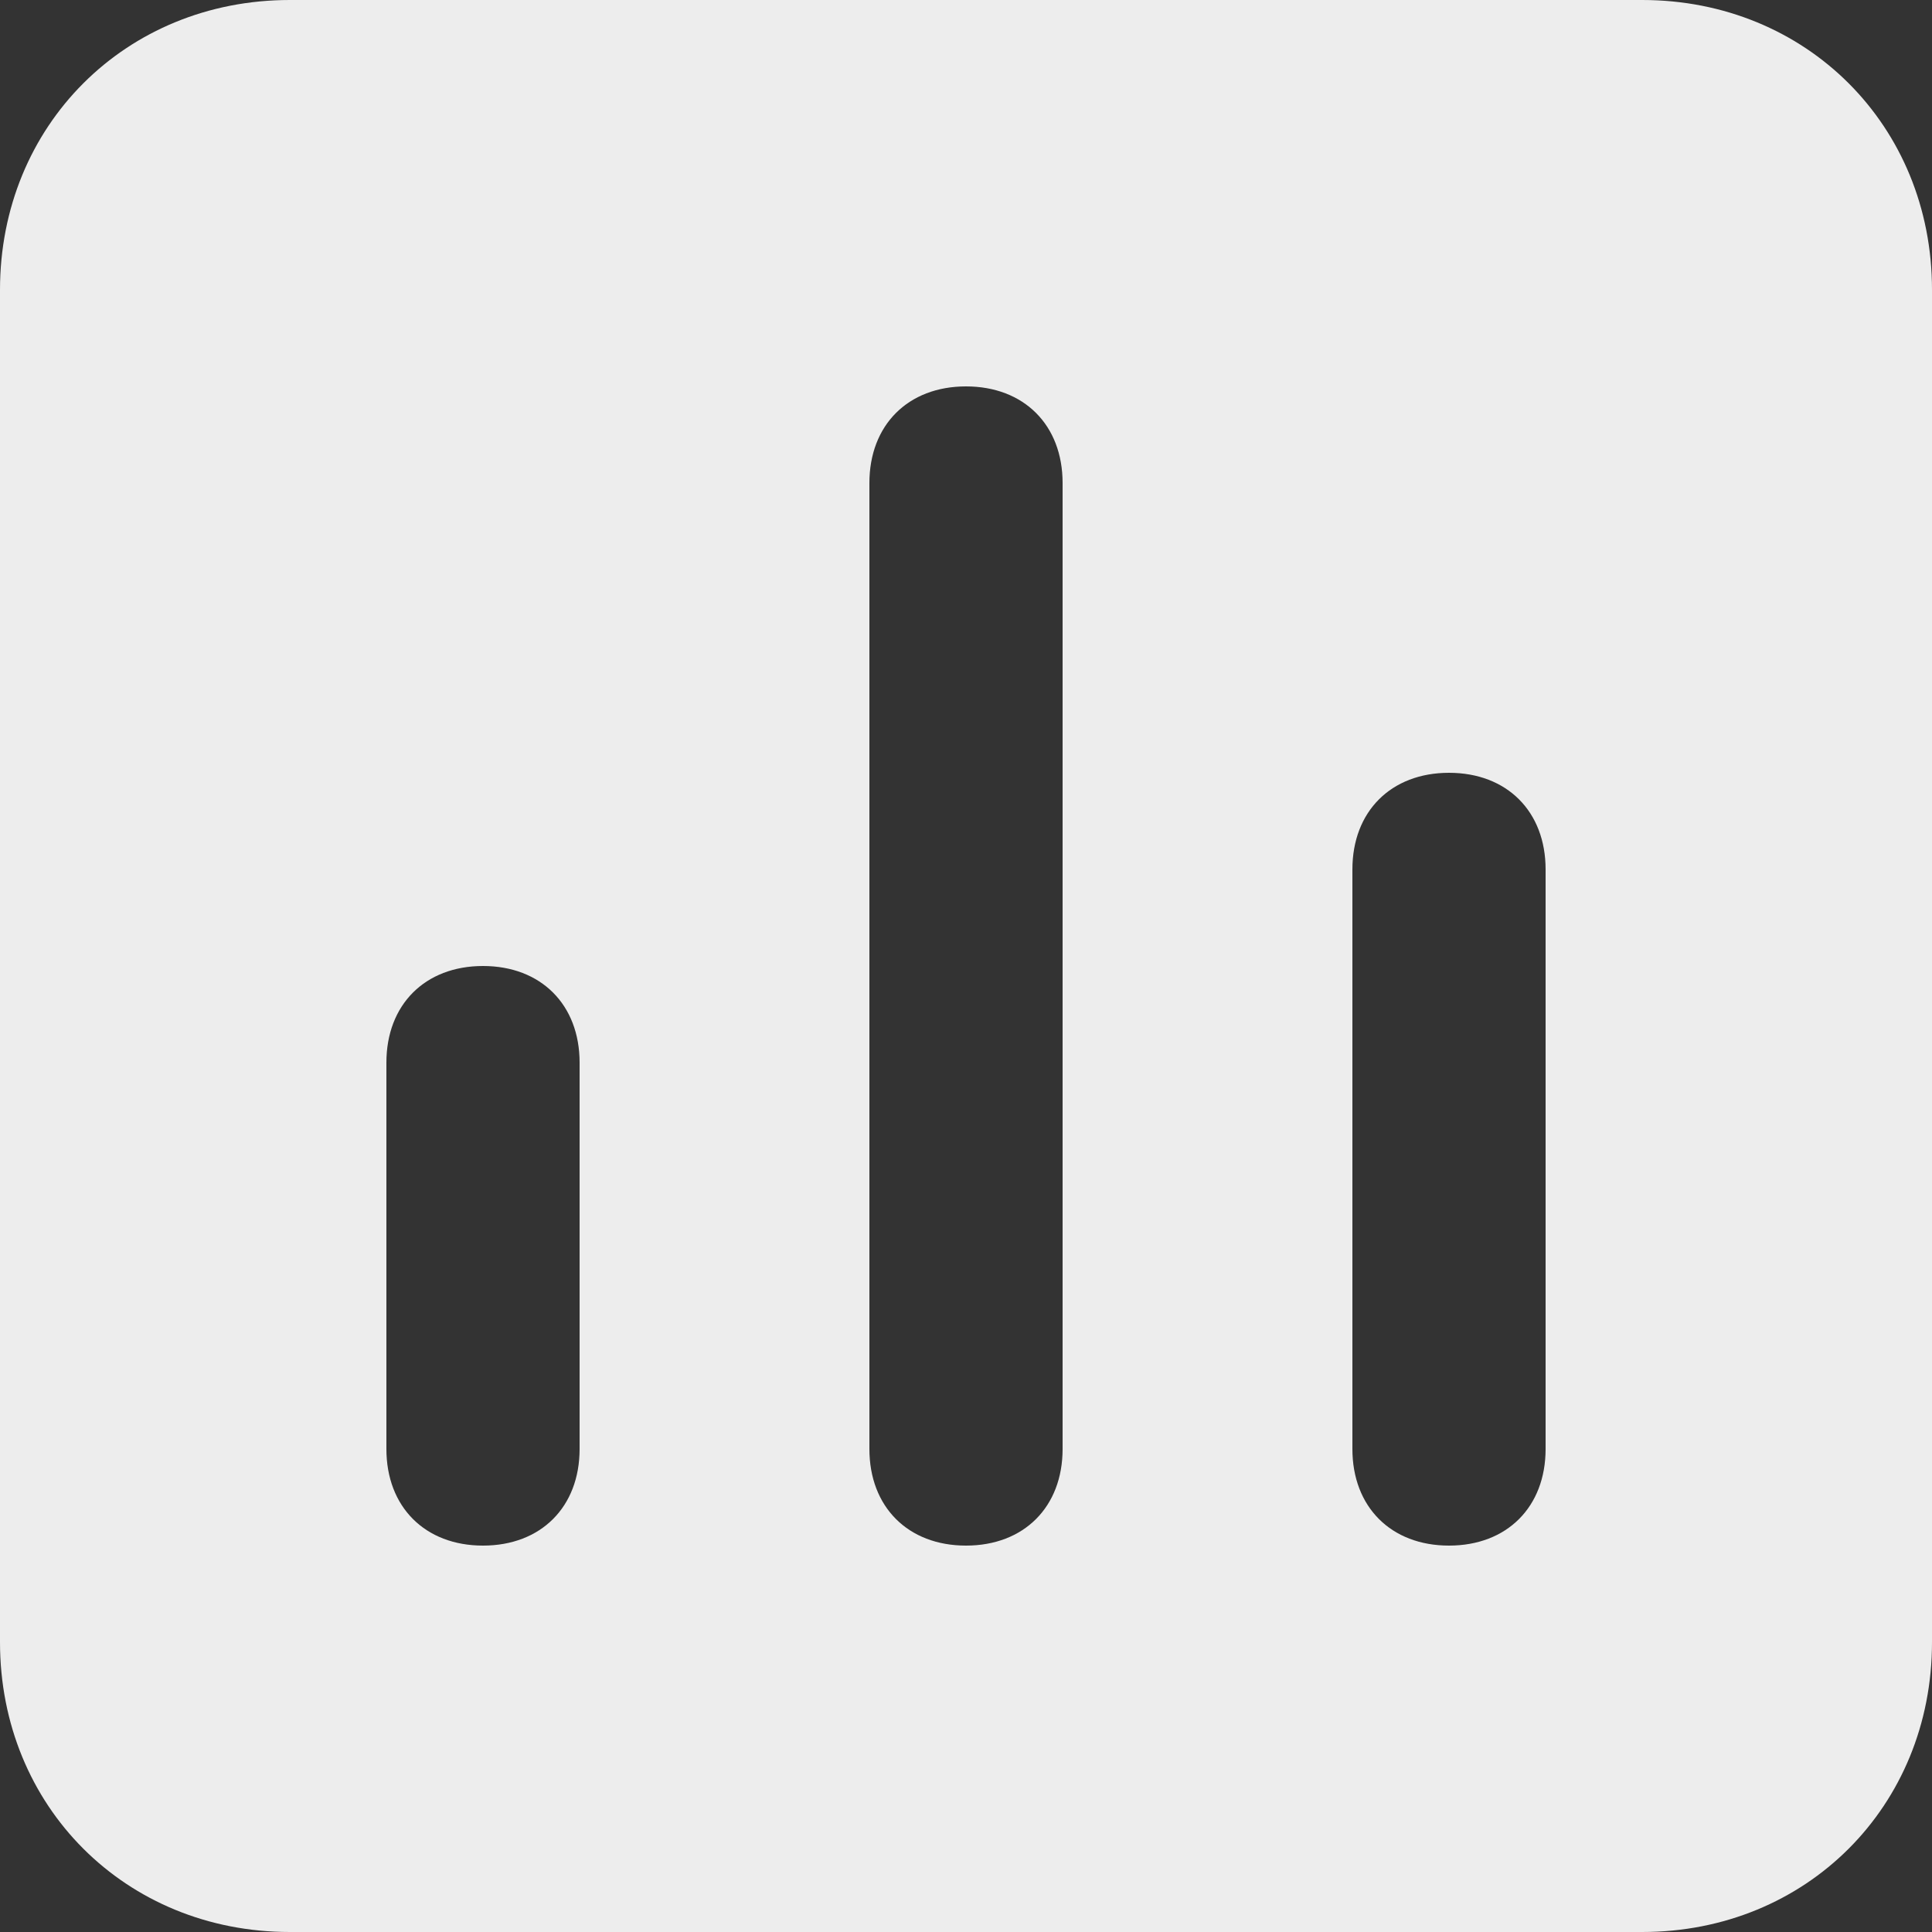 <svg xmlns="http://www.w3.org/2000/svg" width="24" height="24" fill="none"><rect width="100%" height="100%" fill="#333333" stroke="none"/><path fill="#EDEDED" d="M20.4 0H3.6C1.56 0 0 1.56 0 3.6v16.8C0 22.44 1.56 24 3.6 24h16.8c2.04 0 3.6-1.56 3.6-3.6V3.6C24 1.56 22.44 0 20.4 0ZM7.2 18c0 .72-.48 1.2-1.2 1.2s-1.2-.48-1.2-1.2v-4.8c0-.72.48-1.2 1.2-1.2s1.2.48 1.2 1.2V18Zm6 0c0 .72-.48 1.2-1.2 1.2s-1.2-.48-1.2-1.2V6c0-.72.48-1.2 1.2-1.2s1.2.48 1.2 1.2v12Zm6 0c0 .72-.48 1.2-1.2 1.2s-1.2-.48-1.2-1.2v-7.2c0-.72.48-1.2 1.2-1.2s1.2.48 1.2 1.2V18Z"/></svg>